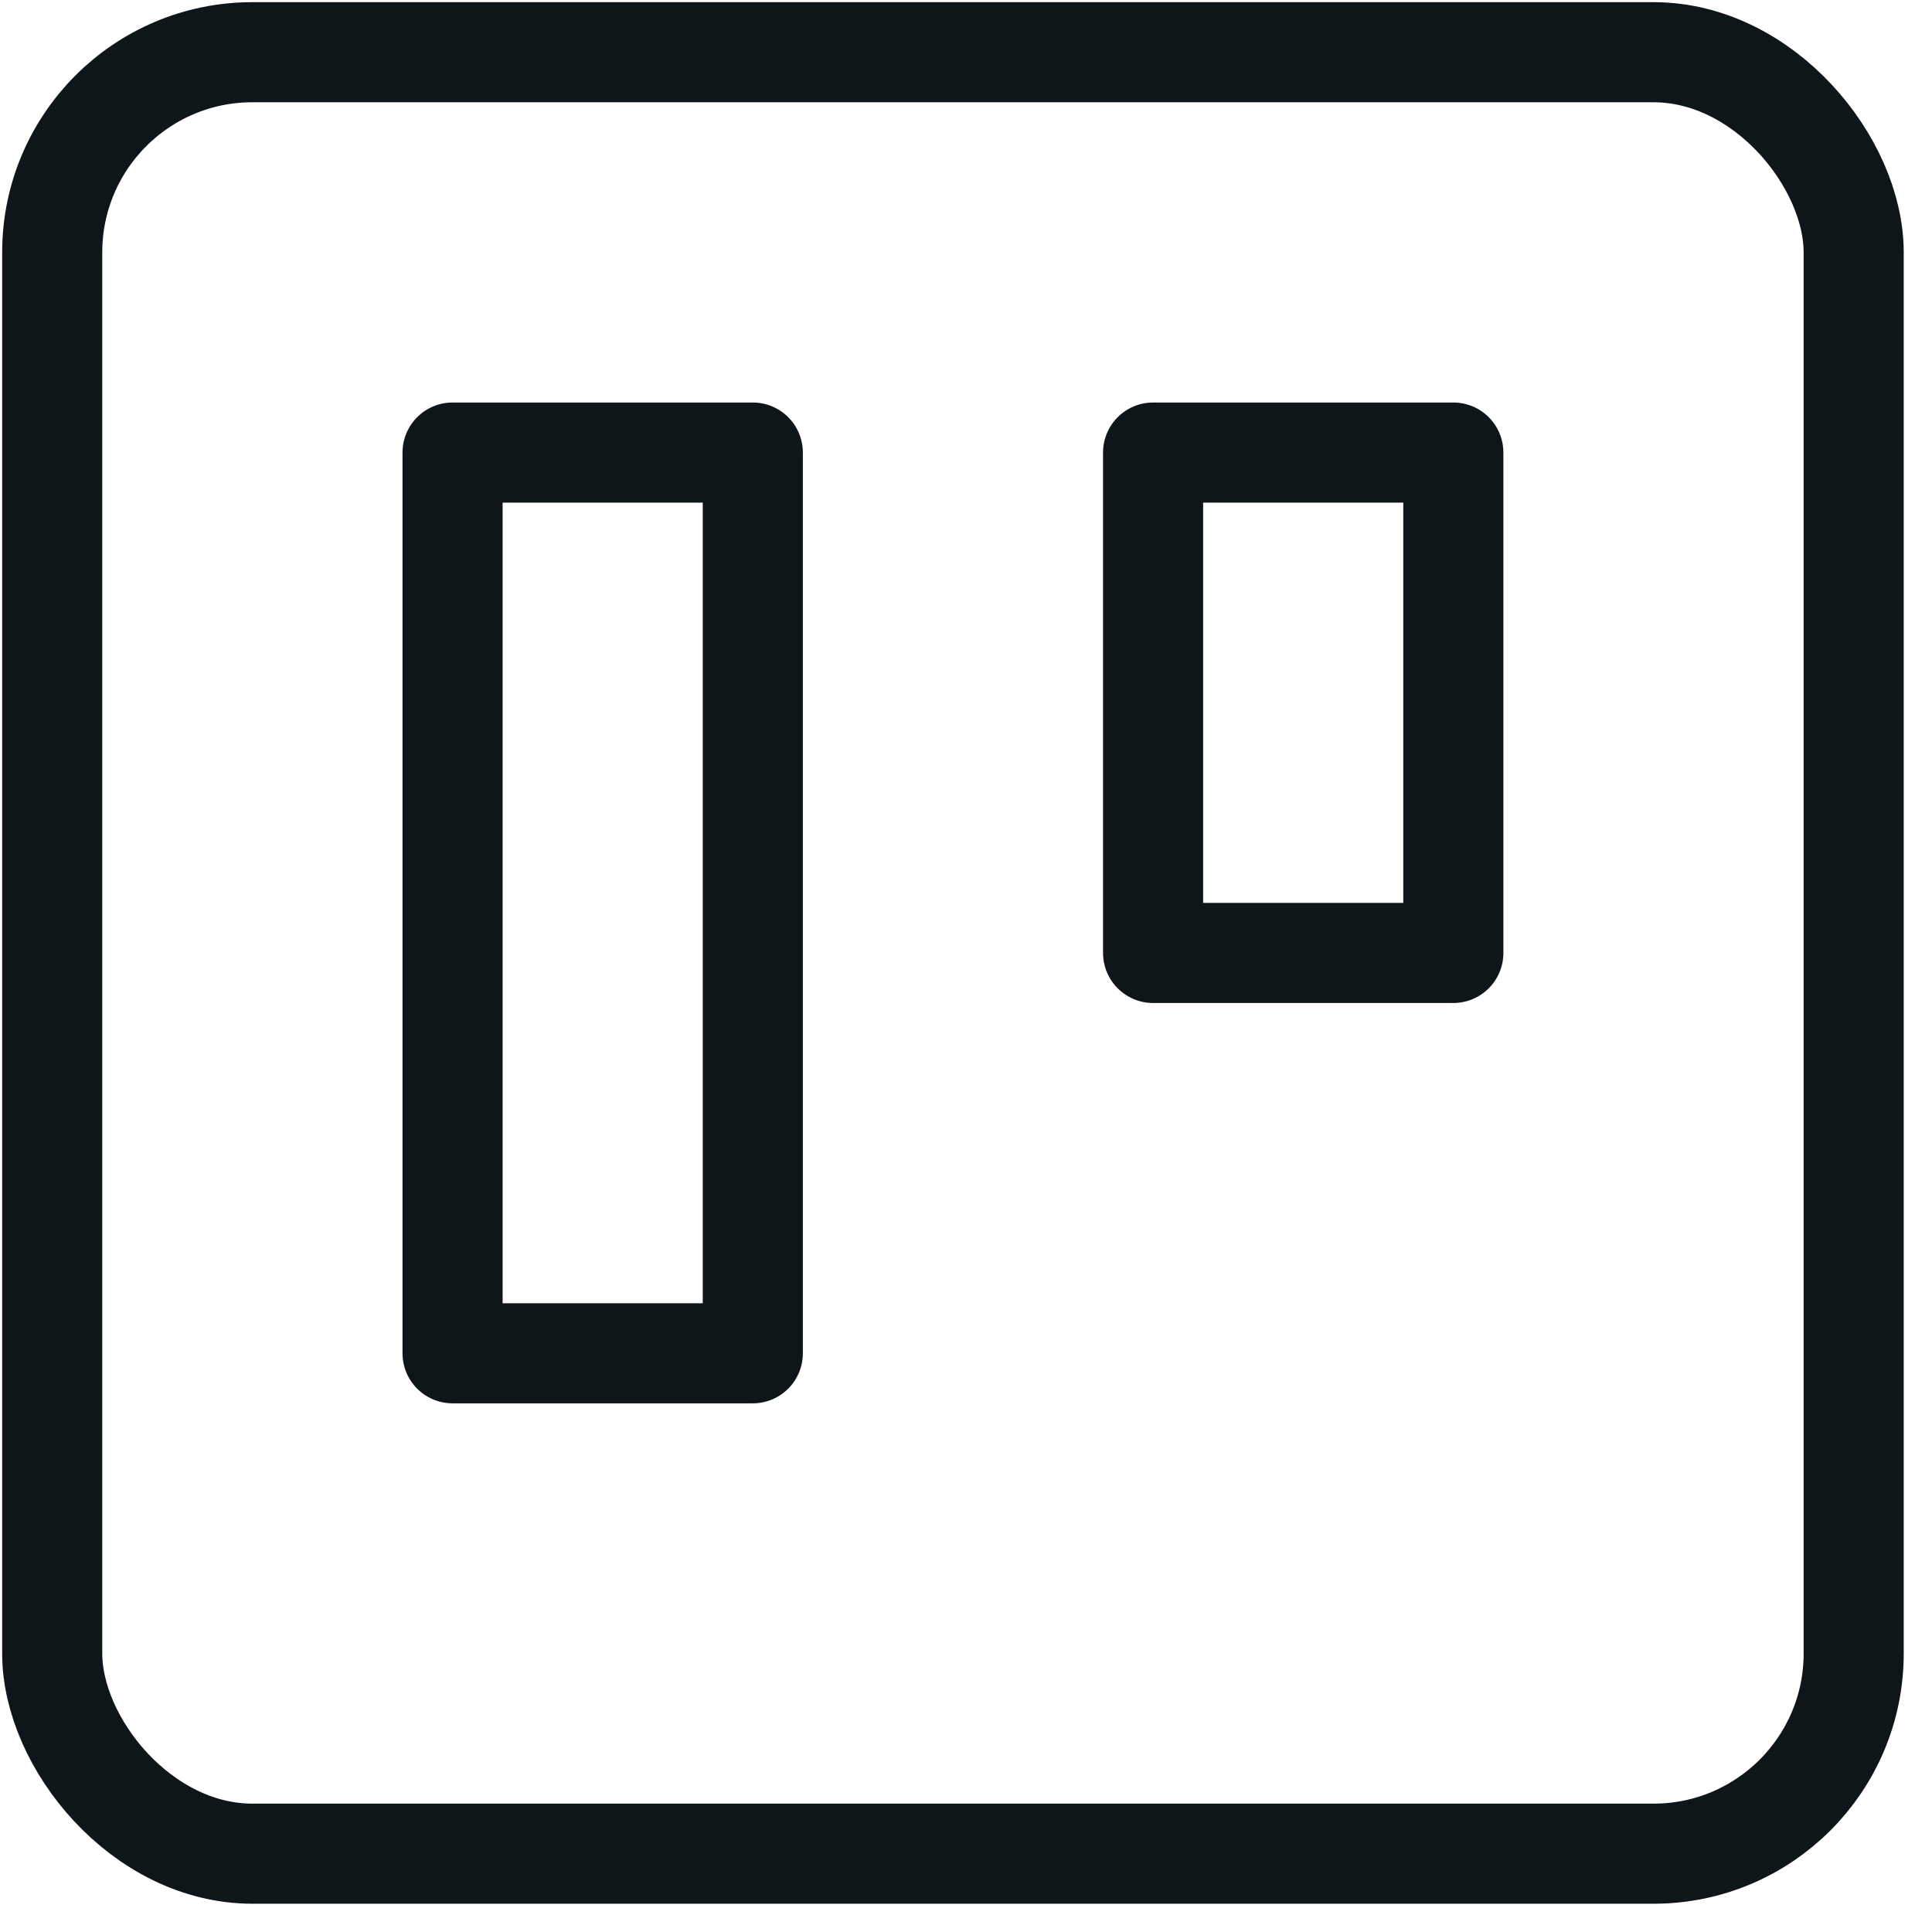 <svg width="37" height="37" xmlns="http://www.w3.org/2000/svg"><g transform="translate(1 1)" stroke="#0F161A" stroke-width="1.917" fill="none" fill-rule="evenodd" stroke-linecap="round" stroke-linejoin="round"><rect width="34.5" height="34.5" rx="3.833"/><path d="M7.667 7.667h5.75v17.25h-5.75zM21.083 7.667h5.75v9.583h-5.75z"/></g></svg>